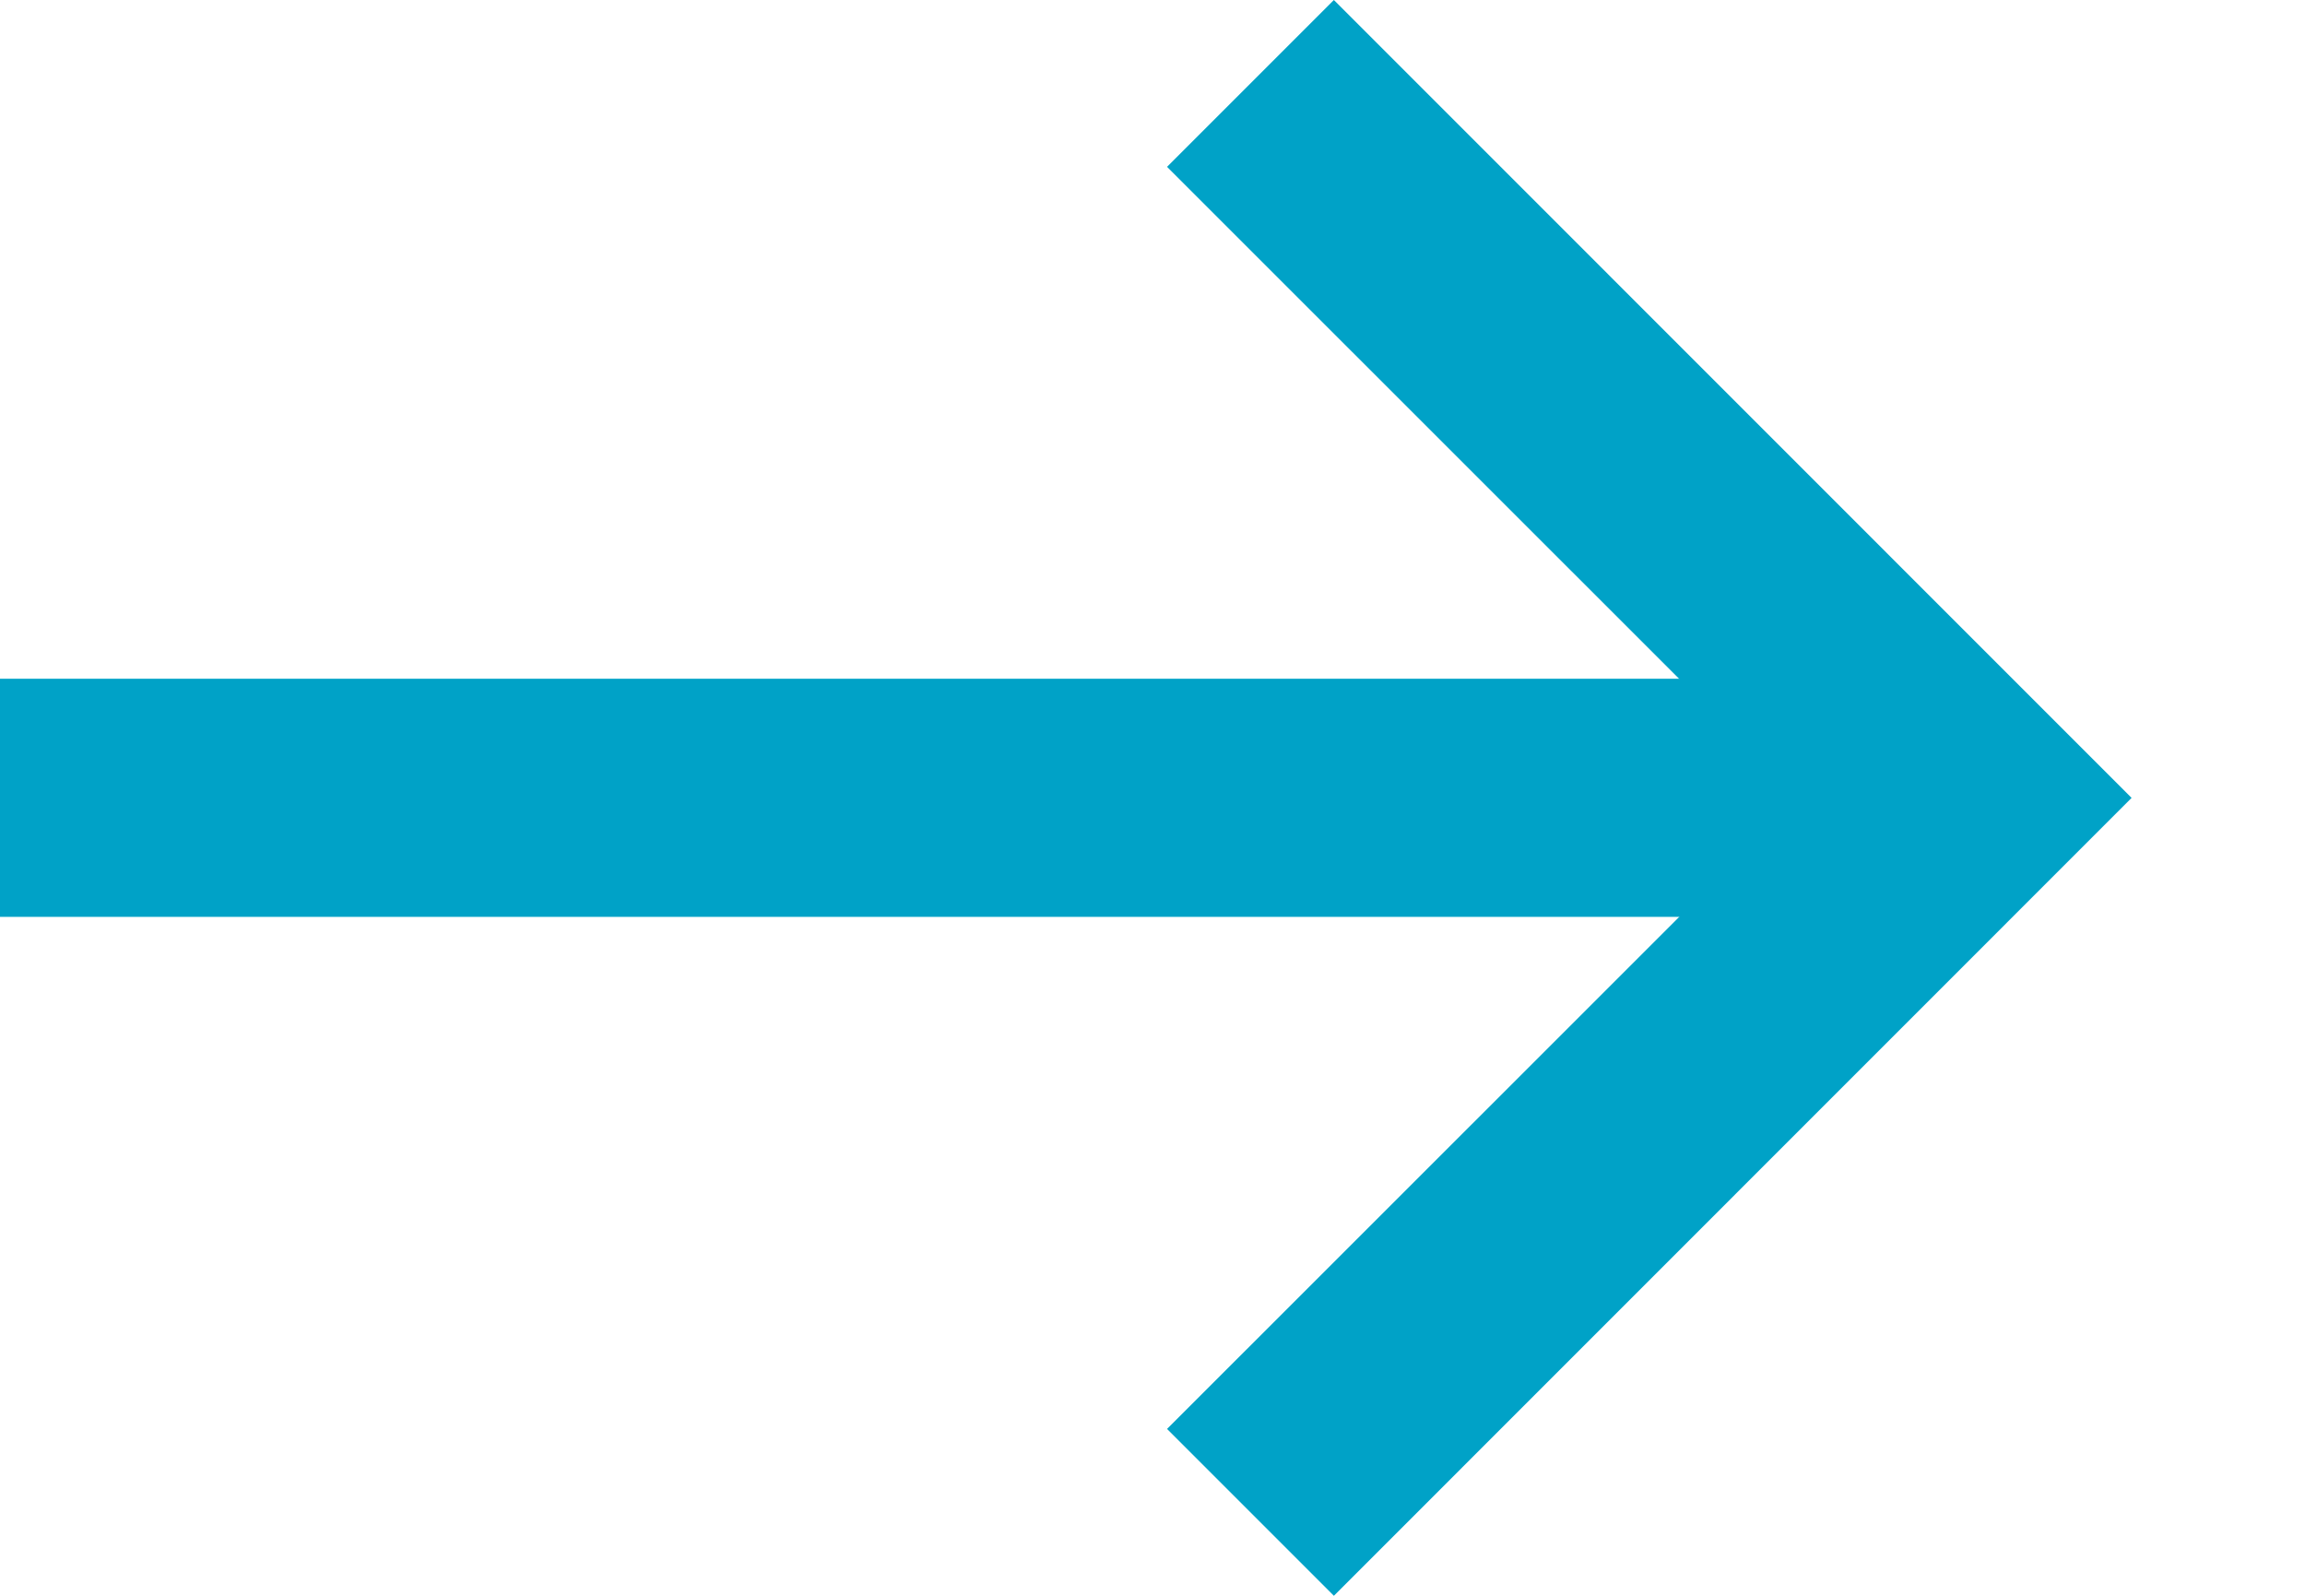 <svg width="13" height="9" viewBox="0 0 13 9" fill="none" xmlns="http://www.w3.org/2000/svg">
<path d="M0 3.828L10.41 3.828V5.171L0 5.171L0 3.828Z" fill="#00A2C7"/>
<path d="M7.523 9L6.582 8.059L10.142 4.5L6.582 0.941L7.523 0L12.022 4.5L7.523 9Z" fill="#00A2C7"/>
</svg>
